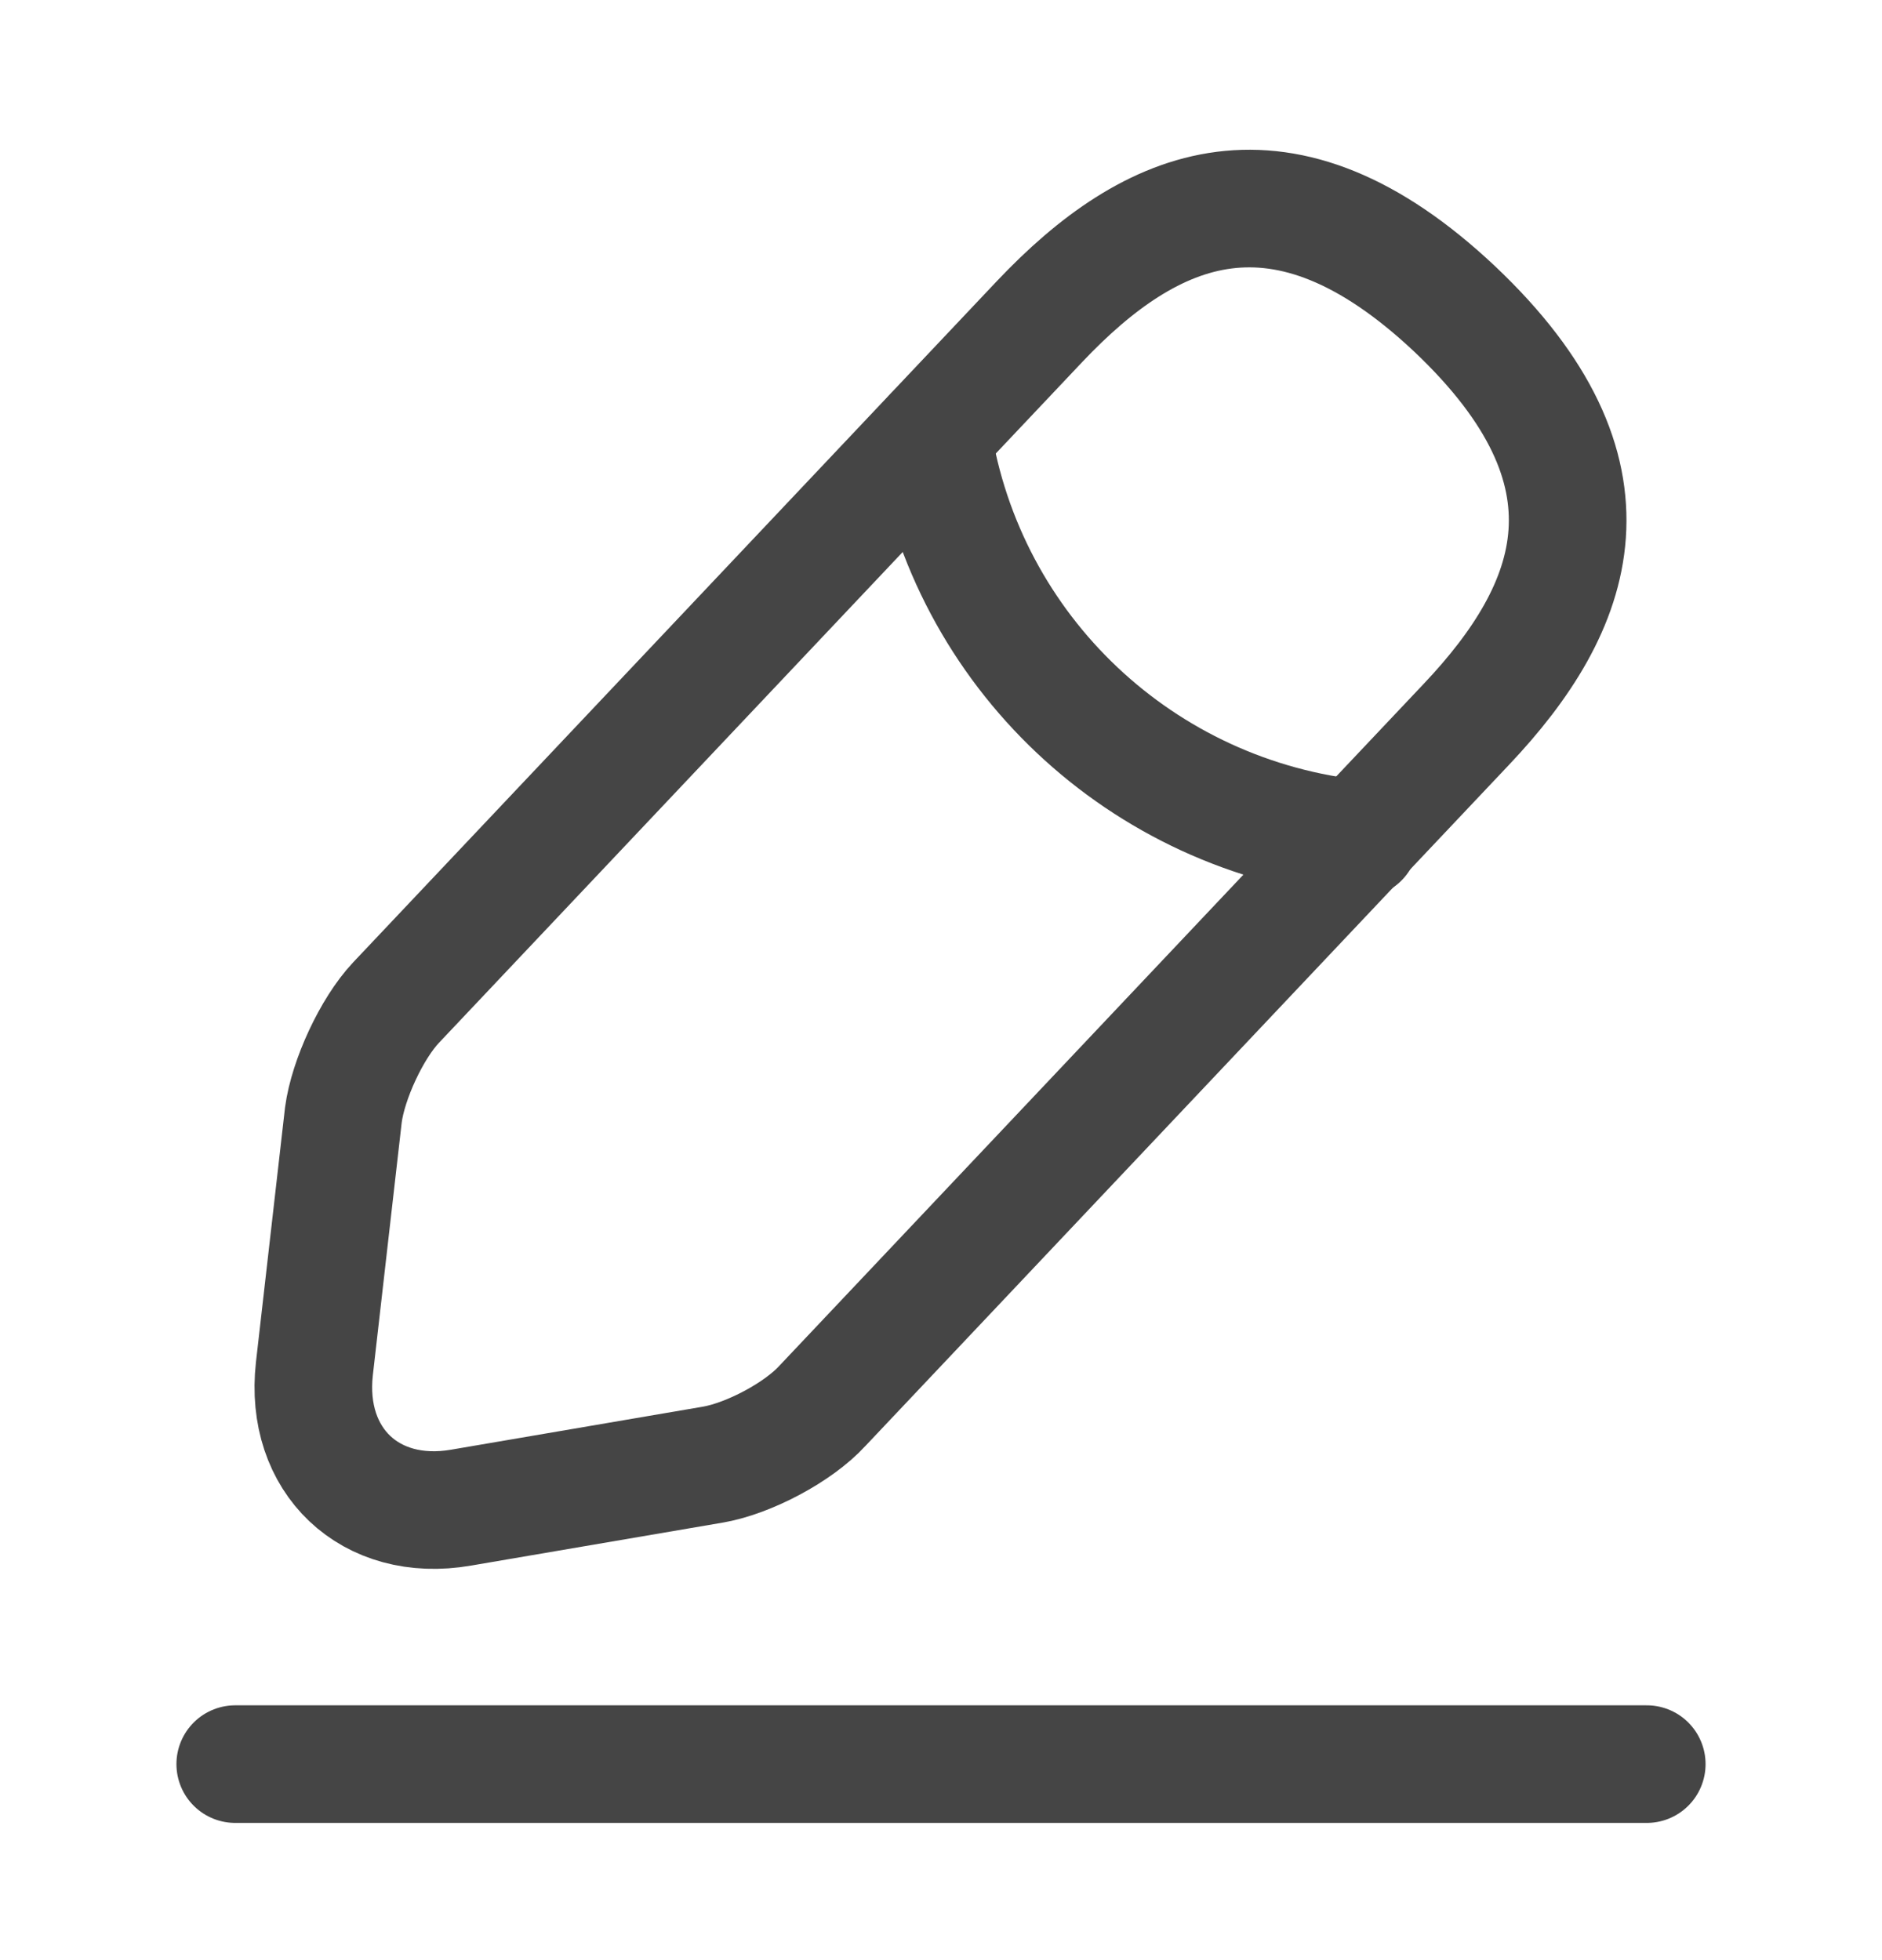 <svg width="24" height="25" viewBox="0 0 24 25" fill="none" xmlns="http://www.w3.org/2000/svg">
    <path d="M13.259 4.099L5.049 12.789C4.739 13.119 4.439 13.769 4.379 14.219L4.009 17.459C3.879 18.629 4.719 19.429 5.879 19.229L9.099 18.679C9.549 18.599 10.179 18.269 10.489 17.929L18.699 9.239C20.119 7.739 20.759 6.029 18.549 3.939C16.349 1.869 14.679 2.599 13.259 4.099Z" stroke="#454545" stroke-width="1.5" stroke-miterlimit="10" stroke-linecap="round" stroke-linejoin="round"/>
    <path d="M11.891 5.551C12.321 8.311 14.561 10.421 17.341 10.701" stroke="#454545" stroke-width="1.5" stroke-miterlimit="10" stroke-linecap="round" stroke-linejoin="round"/>
    <path d="M3 22.5H21" stroke="#454545" stroke-width="1.5" stroke-miterlimit="10" stroke-linecap="round" stroke-linejoin="round"/>
</svg>